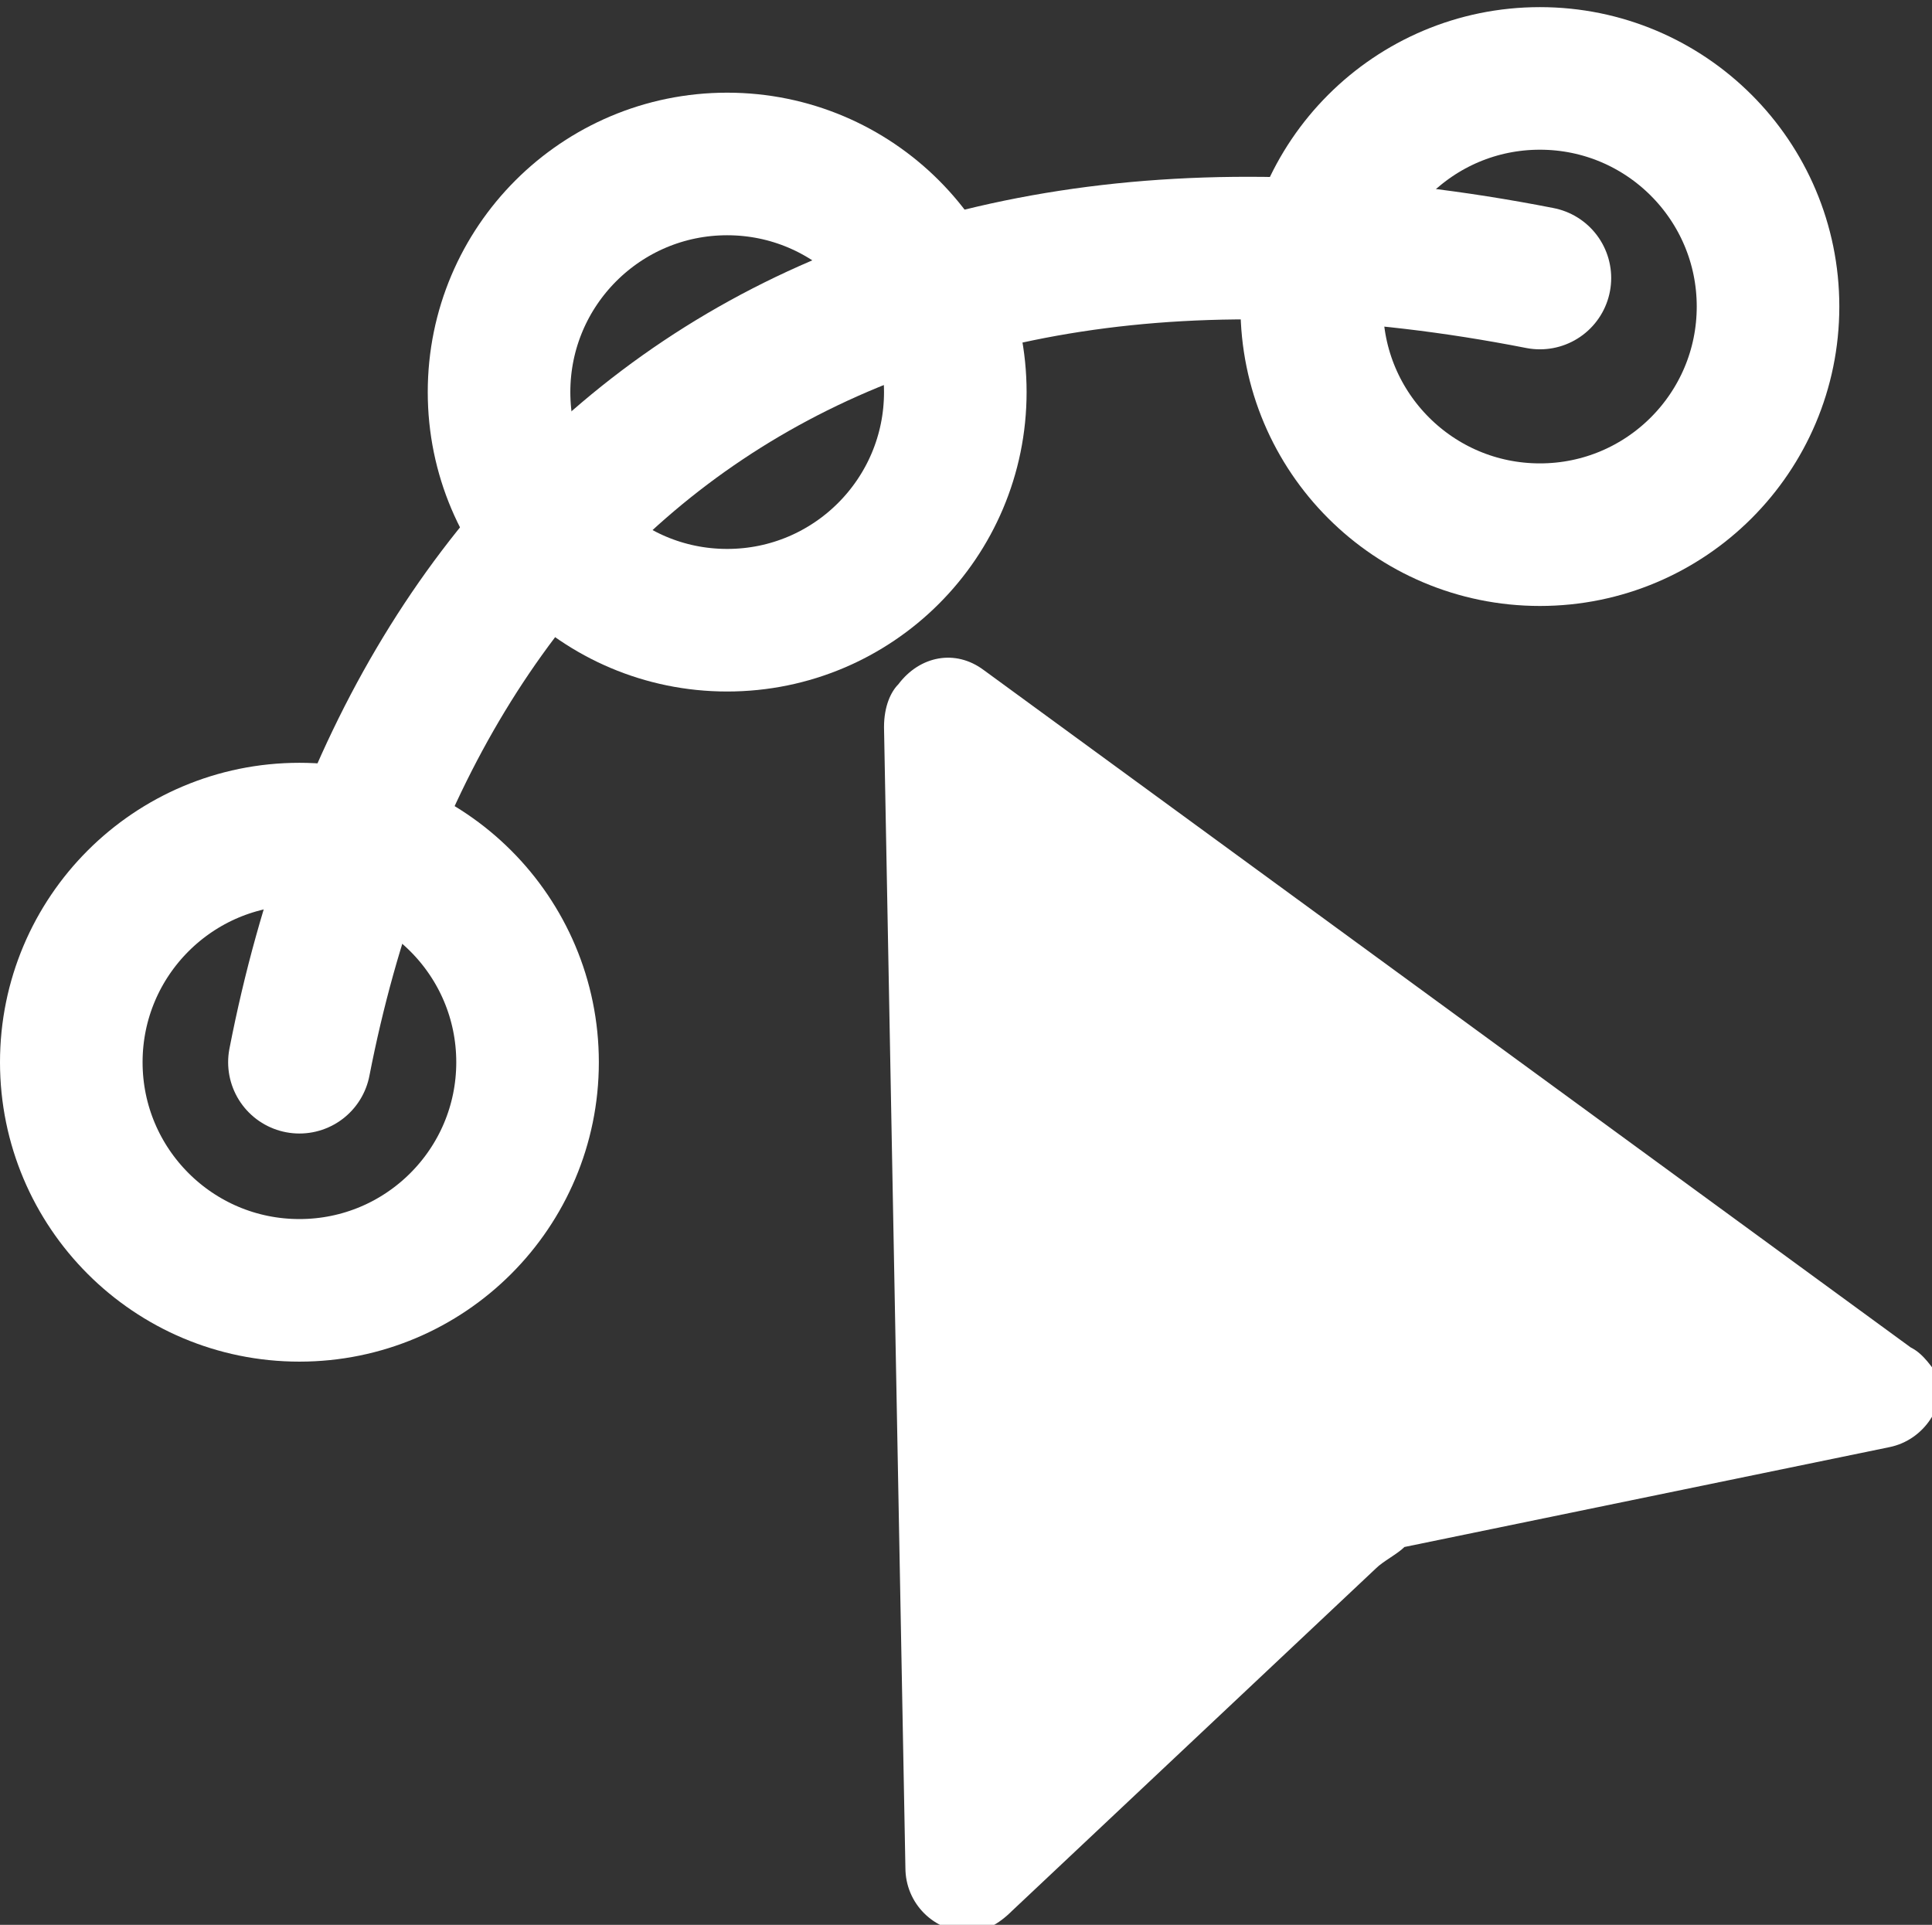 <?xml version="1.0" encoding="utf-8"?>
<!-- Generator: Adobe Illustrator 23.0.1, SVG Export Plug-In . SVG Version: 6.00 Build 0)  -->
<svg version="1.1" id="Layer_1" xmlns="http://www.w3.org/2000/svg" xmlns:xlink="http://www.w3.org/1999/xlink" x="0px" y="0px"
	 viewBox="0 0 27.1 27" style="enable-background:new 0 0 27.1 27;" xml:space="preserve">
<rect x="0" y="0" width="27.1" height="27" fill="#333333" stroke="none"/>
<style type="text/css">
	<!-- .st0{fill:none;stroke:url(#SVGID_1_);stroke-width:2;stroke-linecap:round;stroke-miterlimit:10;}
	.st1{fill:none;stroke:url(#SVGID_2_);stroke-miterlimit:10;}
	.st2{fill:none;stroke:url(#SVGID_3_);stroke-width:2;stroke-miterlimit:10;}
	.st3{fill:url(#SVGID_4_);}
	.st4{fill:none;stroke:url(#SVGID_5_);stroke-width:2;stroke-miterlimit:10;}
	.st5{fill:none;stroke:url(#SVGID_6_);stroke-width:2;stroke-miterlimit:10;} -->
	.st0{fill:none;stroke:white;stroke-width:2;stroke-linecap:round;stroke-miterlimit:10;}
	.st1{fill:none;stroke:white;stroke-miterlimit:10;}
	.st2{fill:none;stroke:white;stroke-width:2;stroke-miterlimit:10;}
	.st3{fill:white;}
	.st4{fill:none;stroke:white;stroke-width:2;stroke-miterlimit:10;}
	.st5{fill:none;stroke:white;stroke-width:2;stroke-miterlimit:10;}
</style>
<title>Select_1</title>
<linearGradient id="SVGID_1_" gradientUnits="userSpaceOnUse" x1="4.431" y1="9.39" x2="21.366" y2="9.39" gradientTransform="matrix(0.981 0.194 -0.194 0.981 2.084 -2.297)">
	<stop  offset="0" style="stop-color:#F0F0F0"/>
	<stop  offset="0.71" style="stop-color:#CCCCCC"/>
</linearGradient>
<path class="st0" d="M21.6,3.9C11.9,2,5.8,6.7,4.2,14.9"/>
<linearGradient id="SVGID_2_" gradientUnits="userSpaceOnUse" x1="2.023" y1="15.666" x2="2.023" y2="15.666" gradientTransform="matrix(0.981 0.194 -0.194 0.981 2.084 -2.297)">
	<stop  offset="0" style="stop-color:#F0F0F0"/>
	<stop  offset="0.71" style="stop-color:#CCCCCC"/>
</linearGradient>
<path class="st1" d="M1,13.5"/>
<linearGradient id="SVGID_3_" gradientUnits="userSpaceOnUse" x1="6.026" y1="5.535" x2="14.47" y2="5.535">
	<stop  offset="0" style="stop-color:#F0F0F0"/>
	<stop  offset="0.71" style="stop-color:#CCCCCC"/>
</linearGradient>
<circle class="st2" cx="10.2" cy="5.5" r="3.2"/>
<linearGradient id="SVGID_4_" gradientUnits="userSpaceOnUse" x1="10.263" y1="771.228" x2="22.14" y2="784.528" gradientTransform="matrix(1 0 0 1 0 -759.198)">
	<stop  offset="0" style="stop-color:#F0F0F0"/>
	<stop  offset="0.71" style="stop-color:#CCCCCC"/>
</linearGradient>
<path class="st3" d="M26.8,18.9l-13-9.5c-0.4-0.3-0.9-0.2-1.2,0.2c-0.1,0.1-0.2,0.3-0.2,0.6l0.3,16c0,0.5,0.4,0.9,0.9,0.9
	c0.2,0,0.4-0.1,0.6-0.3l5.1-4.8c0.1-0.1,0.3-0.2,0.4-0.3l6.8-1.4c0.5-0.1,0.8-0.6,0.7-1C27.1,19.2,27,19,26.8,18.9z"/>
<linearGradient id="SVGID_5_" gradientUnits="userSpaceOnUse" x1="1.706507e-03" y1="14.891" x2="8.446" y2="14.891">
	<stop  offset="0" style="stop-color:#F0F0F0"/>
	<stop  offset="0.71" style="stop-color:#CCCCCC"/>
</linearGradient>
<circle class="st4" cx="4.2" cy="14.9" r="3.2"/>
<linearGradient id="SVGID_6_" gradientUnits="userSpaceOnUse" x1="17.39" y1="4.259" x2="25.834" y2="4.259">
	<stop  offset="0" style="stop-color:#F0F0F0"/>
	<stop  offset="0.71" style="stop-color:#CCCCCC"/>
</linearGradient>
<circle class="st5" cx="21.6" cy="4.3" r="3.2"/>
</svg>
